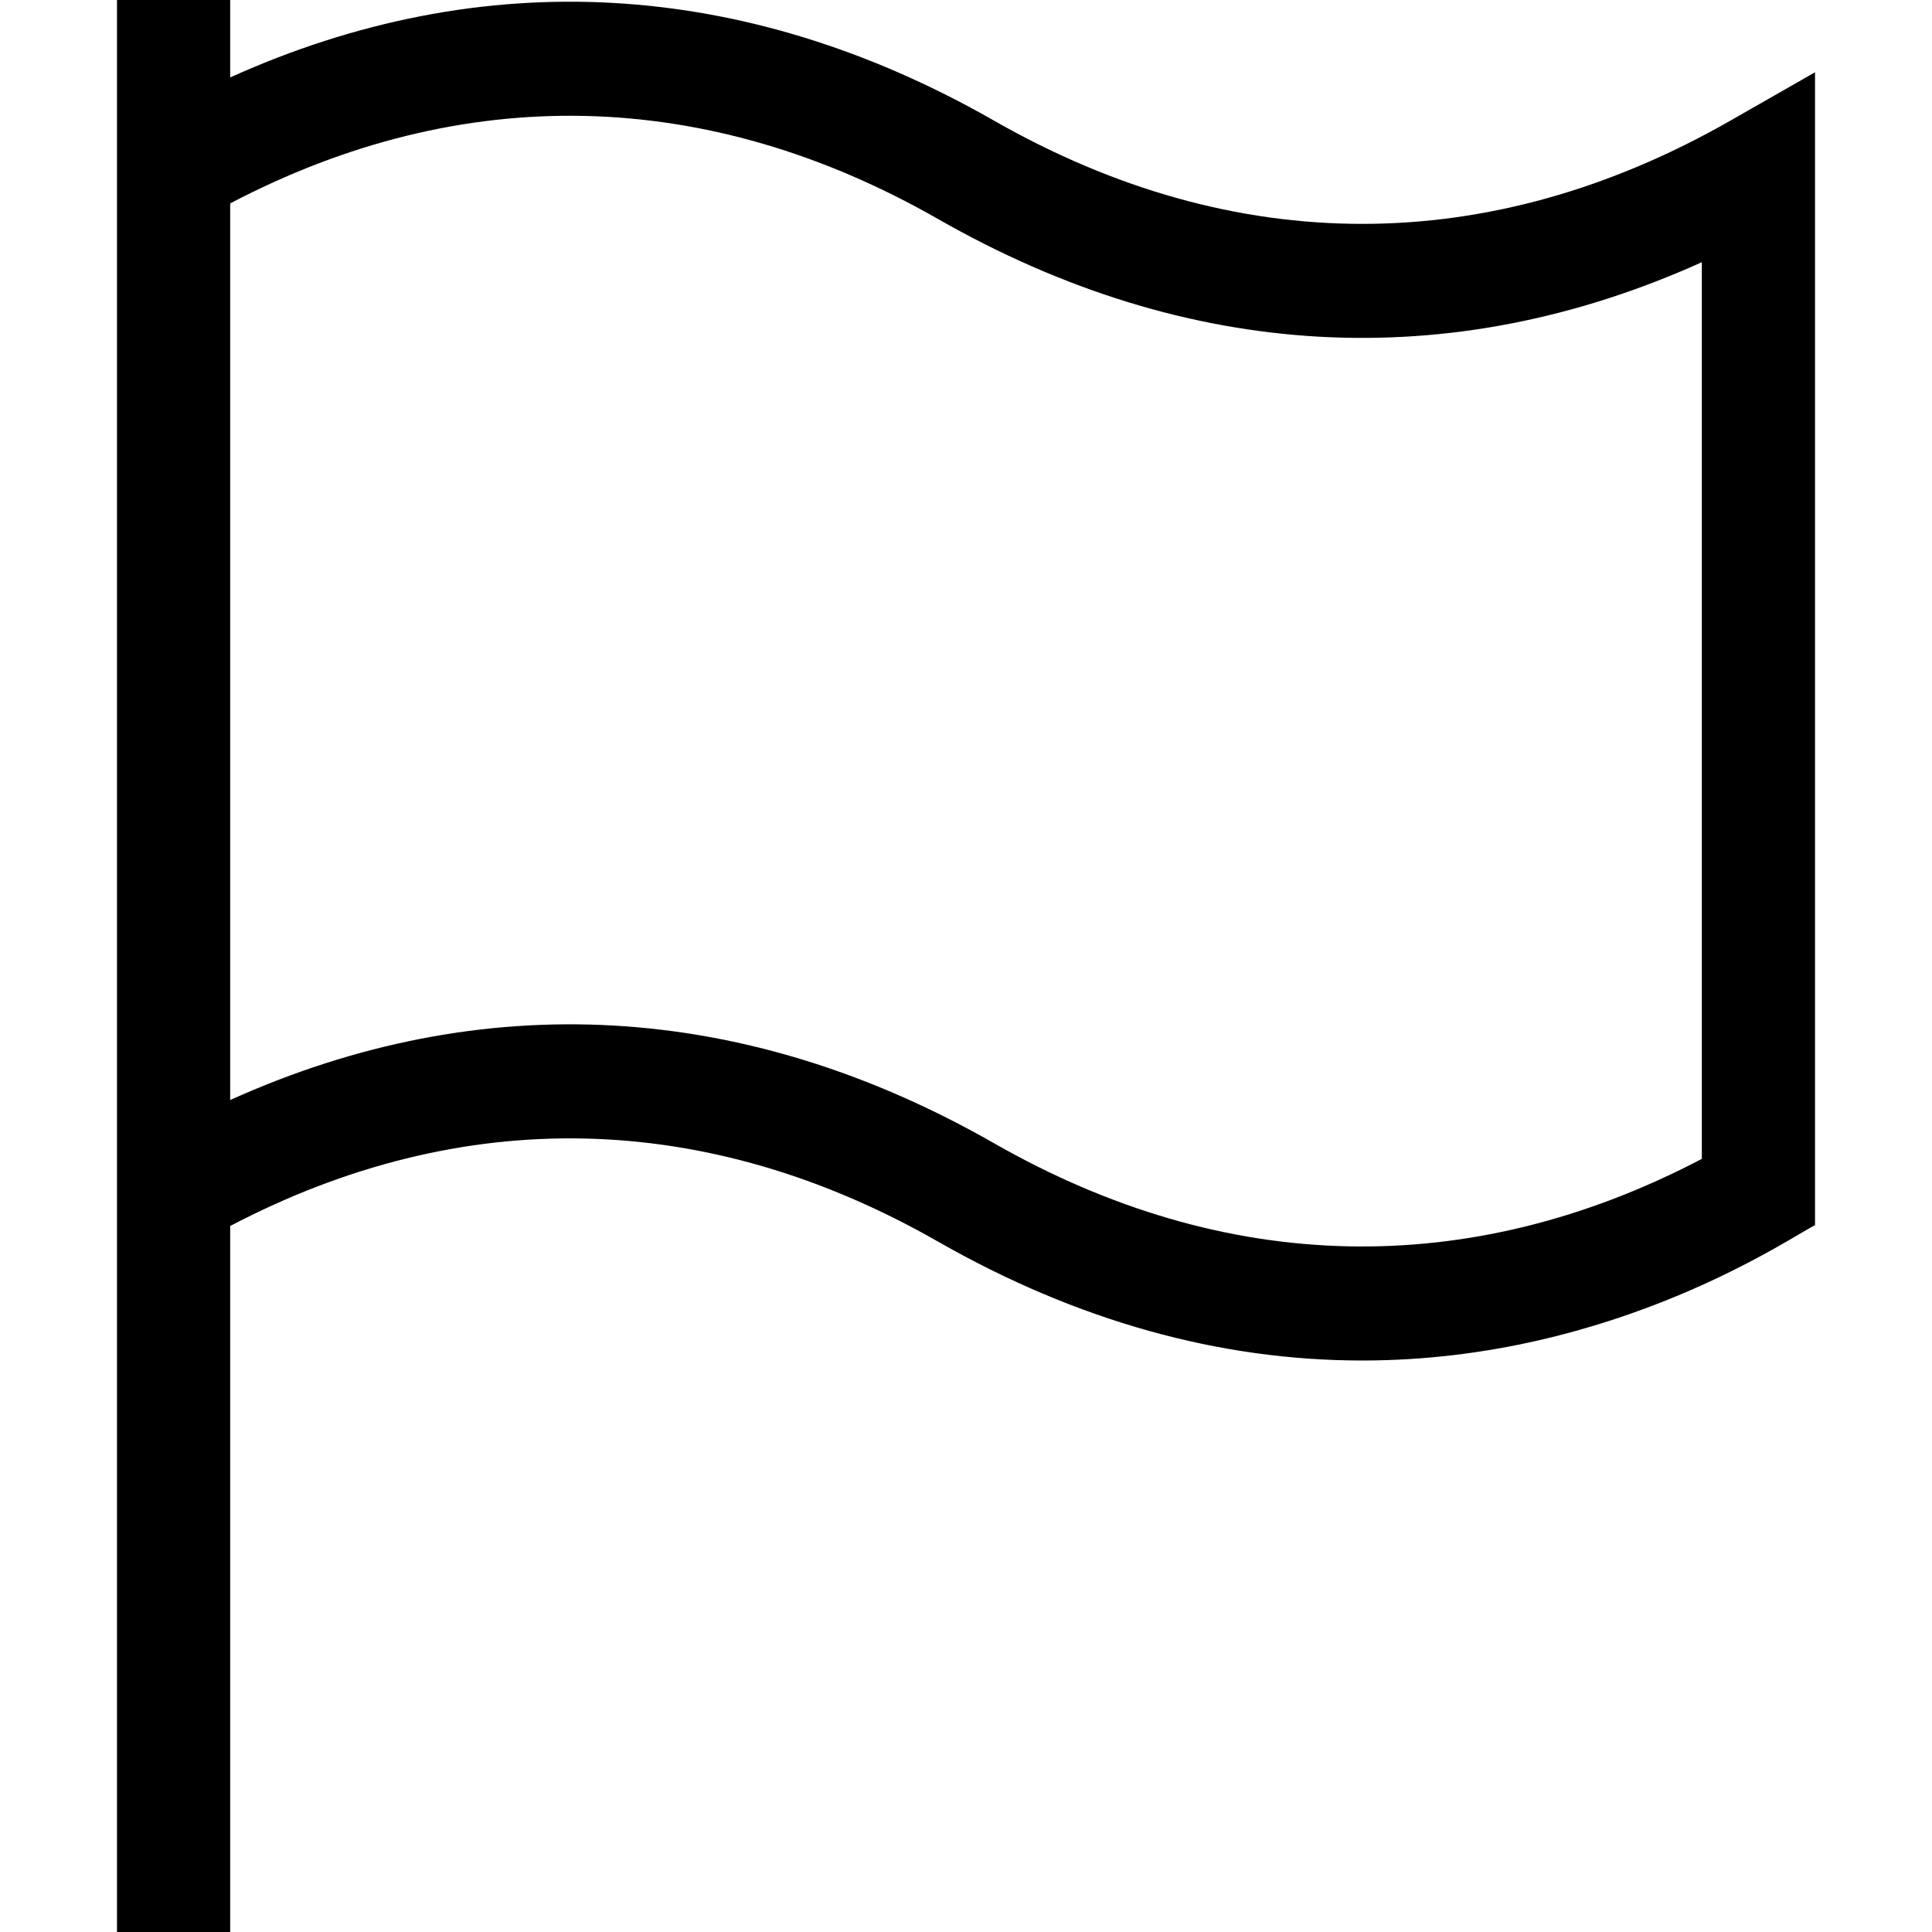 <svg id="Capa_1" enable-background="new 0 0 512 512" height="512" viewBox="0 0 512 512" width="512" xmlns="http://www.w3.org/2000/svg"><g><path d="m263.442 31.977c-66.119-37.784-135.635-41.598-202.442-11.458v-20.519h-30v512h30v-187.095c61.575-32.274 126.248-30.916 187.558 4.118 36.78 21.018 74.611 31.526 112.442 31.526 67.397 0 114.685-33.526 120-35.845v-305.552l-22.442 12.824c-63.823 36.47-131.292 36.47-195.116.001zm187.558 275.139c-61.577 32.275-126.247 30.895-187.558-4.14-66.119-37.783-135.635-41.597-202.442-11.457v-237.614c61.575-32.275 126.248-30.917 187.558 4.118 66.12 37.785 135.634 41.606 202.442 11.466z"/></g></svg>
